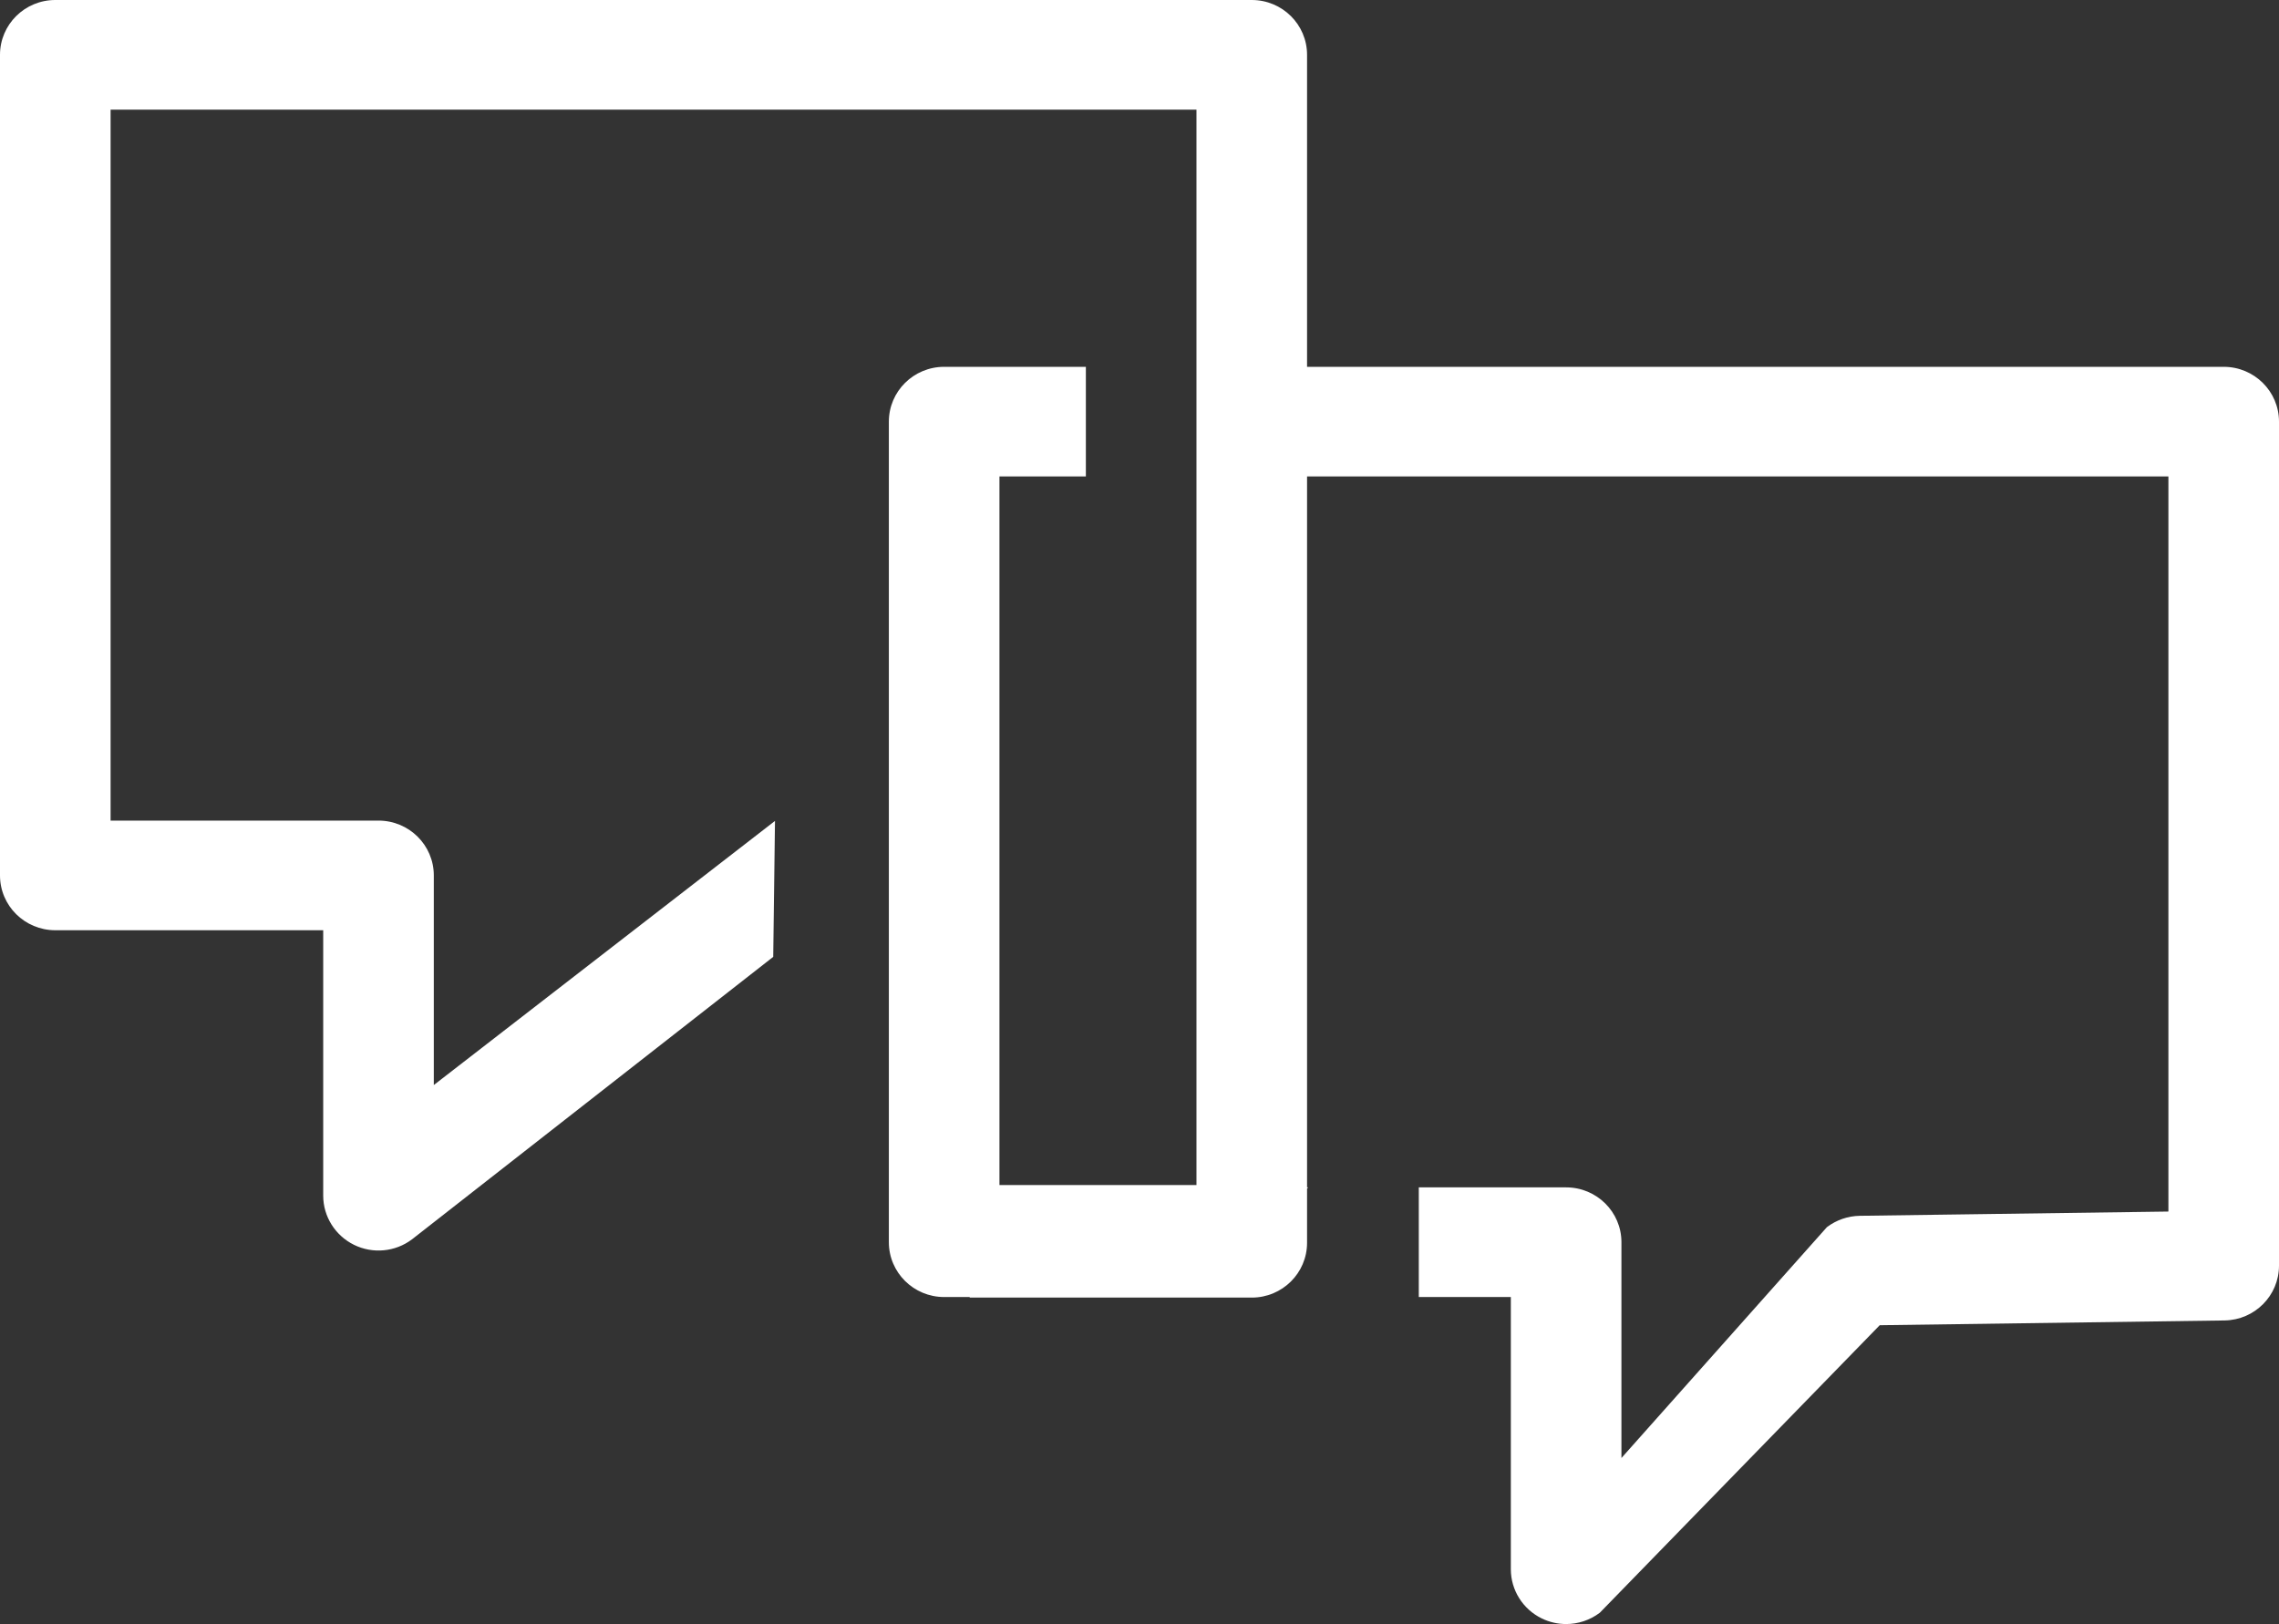 <?xml version="1.0" encoding="UTF-8"?>
<svg xmlns="http://www.w3.org/2000/svg" width="195" height="139" viewBox="0 0 195 139" fill="none">
  <rect x="0" y="0" width="195" height="139" fill="#333333" stroke="none"/>
  <path d="M190.269 31.396H111.837V4.692C111.837 2.102 109.72 0 107.106 0H4.731C2.117 0 0 2.102 0 4.692V74.926C0 77.517 2.117 79.618 4.731 79.618H27.655V102.337C27.655 104.12 28.681 105.748 30.286 106.541C31.898 107.337 33.828 107.151 35.253 106.072L66.16 81.896L66.311 70.262L37.118 92.867V74.926C37.118 72.335 35.001 70.234 32.387 70.234H9.463V9.385H102.374V31.396V40.781V101.424H85.517V40.781H92.911V31.396H80.785C78.171 31.396 76.054 33.498 76.054 36.089V106.318C76.054 108.909 78.171 111.011 80.785 111.011H82.969V111.059H107.106C109.72 111.059 111.837 108.958 111.837 106.367V101.725L111.935 101.626H111.837V40.781H185.537V103.695L159.135 104.059C158.117 104.075 157.132 104.415 156.318 105.029L138.736 124.789V106.318C138.736 103.728 136.619 101.626 134.004 101.626H121.398V111.011H129.273V134.308C129.273 136.094 130.299 137.727 131.911 138.515C132.579 138.842 133.296 139 134.004 139C135.022 139 136.04 138.673 136.887 138.03L160.837 113.424L190.334 113.016C192.923 112.979 195 110.89 195 108.323V36.089C195 33.498 192.883 31.396 190.269 31.396Z" fill="white"></path>
</svg>
